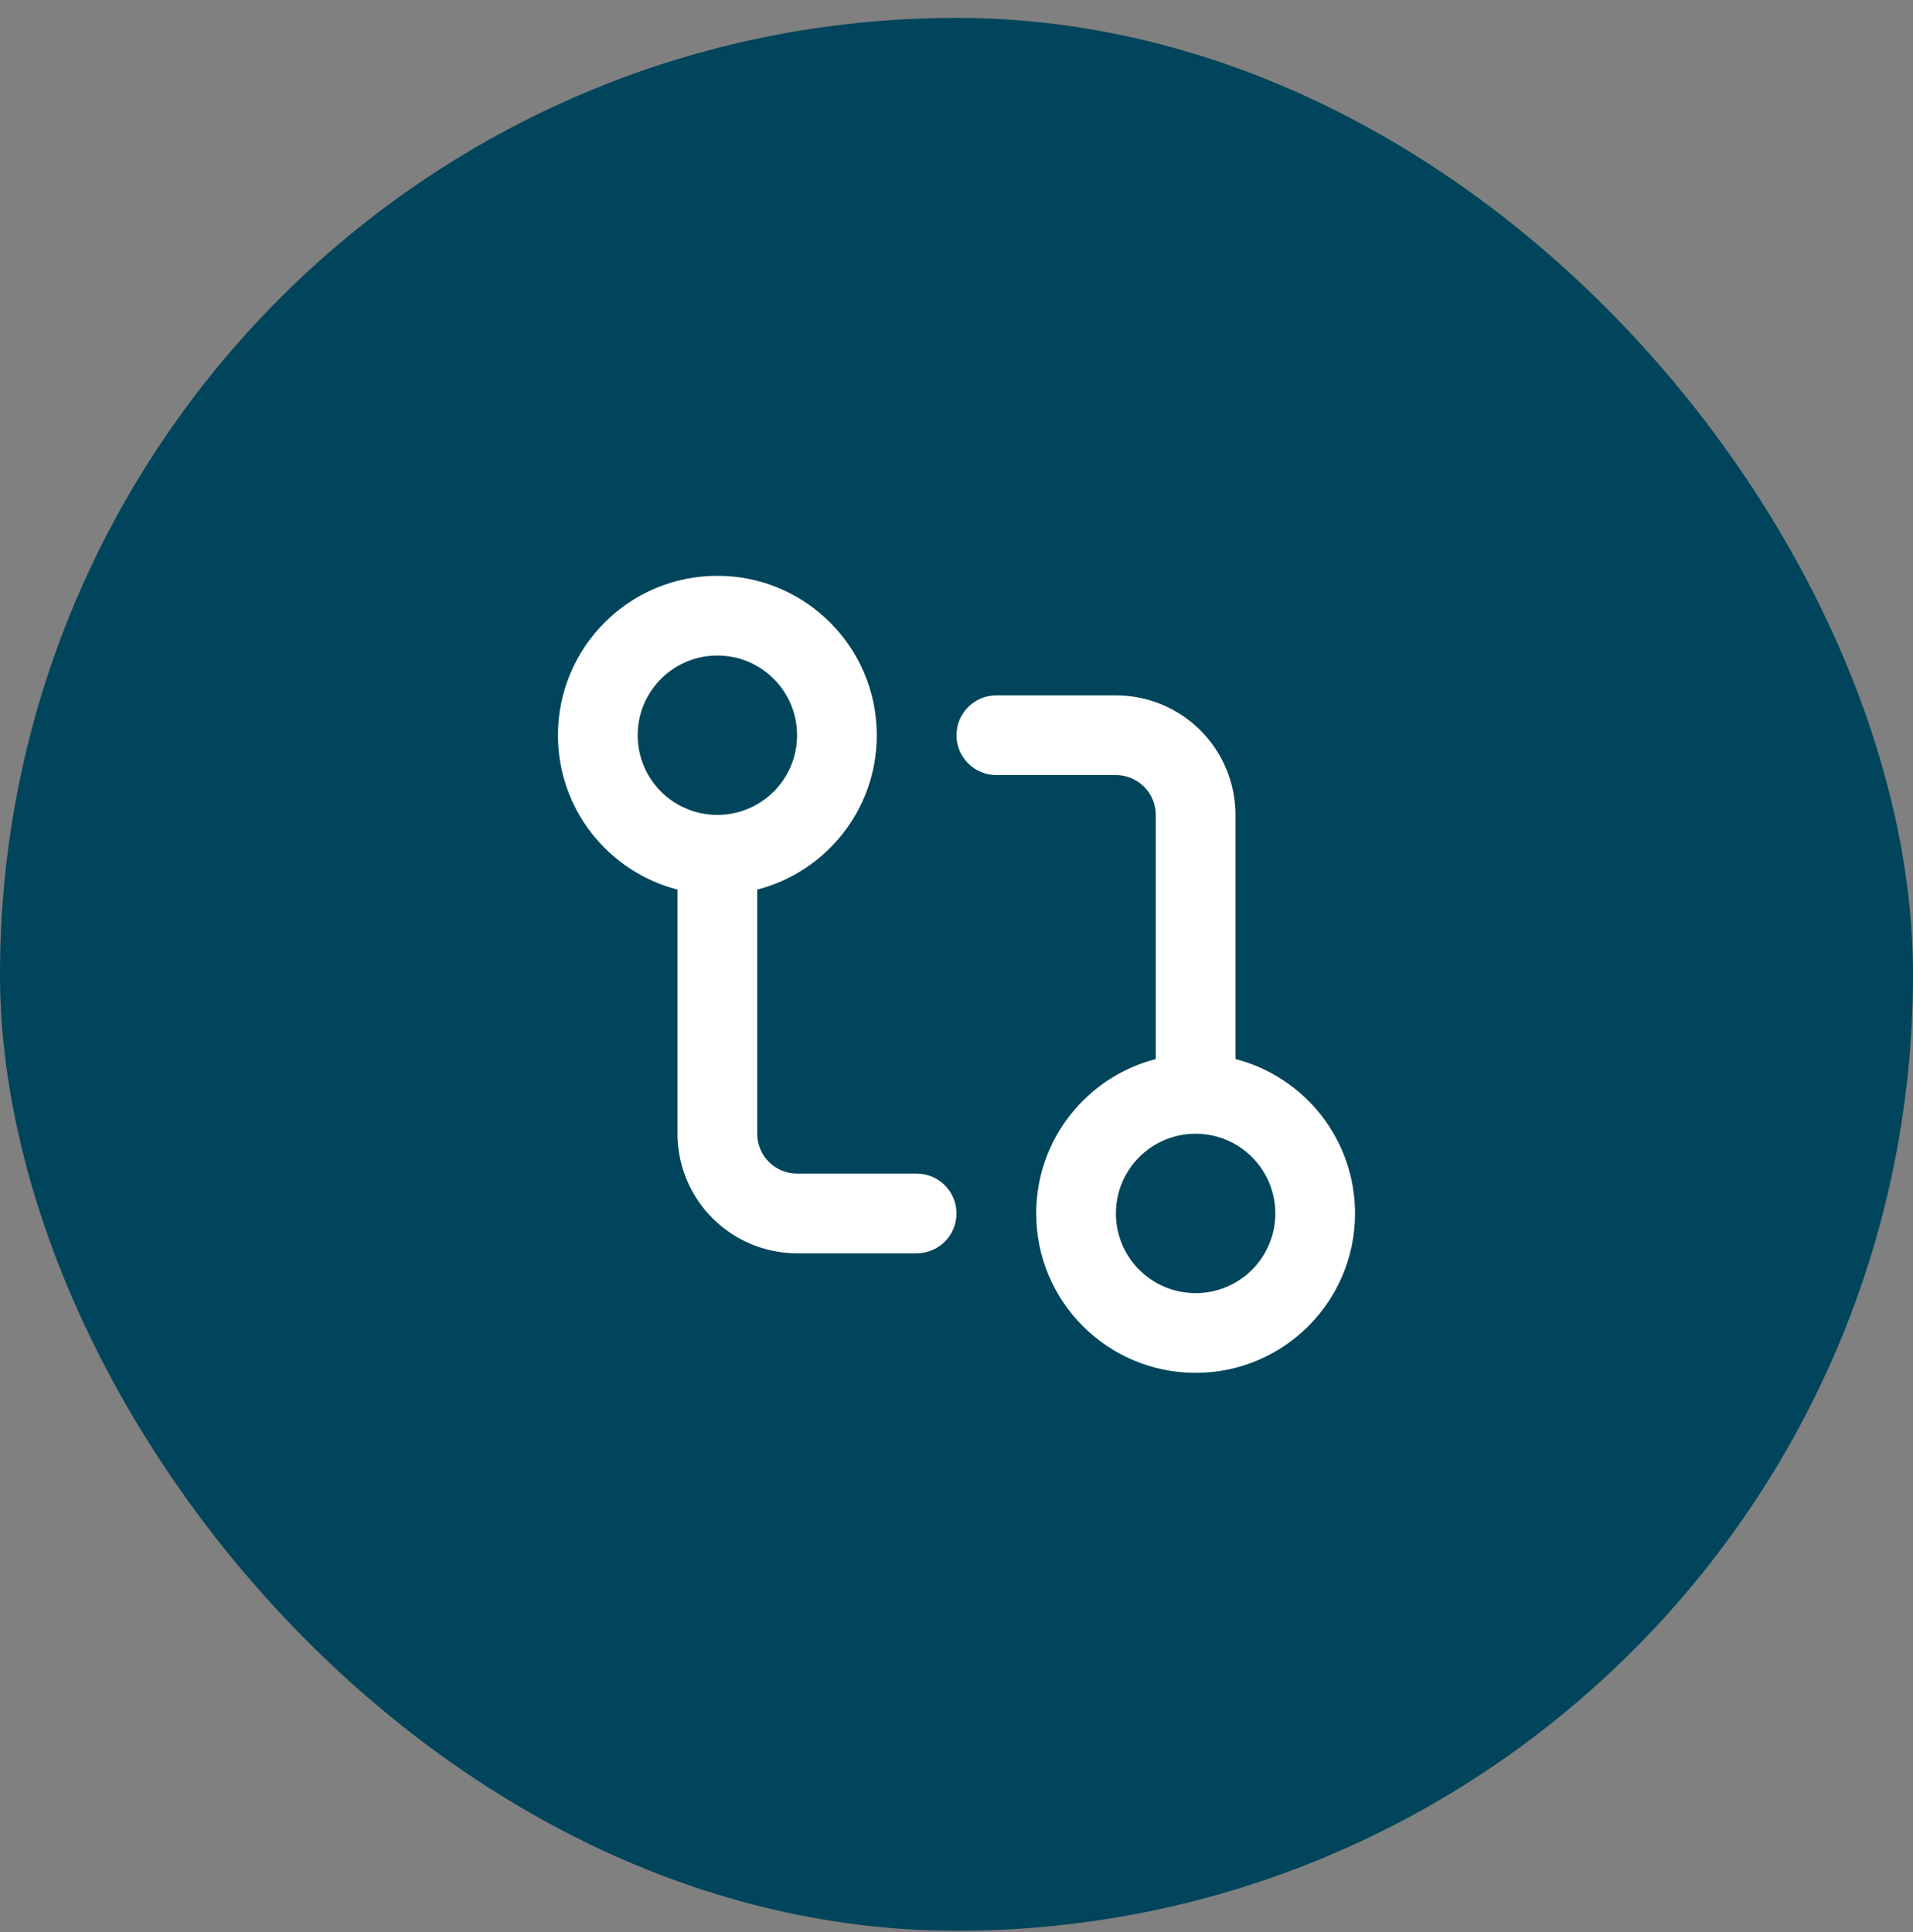 <svg width="100" height="101" viewBox="0 0 100 101" fill="none" xmlns="http://www.w3.org/2000/svg">
<rect x="0" y="0" width="100" height="101" fill="#808080" stroke="none"/>
<rect y="0.936" width="100" height="100" rx="50" fill="#00455B"/>
<path fill-rule="evenodd" clip-rule="evenodd" d="M33.333 38.436C33.333 36.134 35.199 34.269 37.5 34.269C39.801 34.269 41.666 36.134 41.666 38.436C41.666 40.736 39.802 42.601 37.502 42.602C37.501 42.602 37.501 42.602 37.5 42.602C35.199 42.602 33.333 40.737 33.333 38.436ZM35.416 46.506C31.822 45.581 29.166 42.319 29.166 38.436C29.166 33.833 32.898 30.102 37.5 30.102C42.102 30.102 45.833 33.833 45.833 38.436C45.833 42.319 43.177 45.581 39.583 46.506V59.269C39.583 59.822 39.803 60.351 40.193 60.742C40.584 61.133 41.114 61.352 41.666 61.352H47.916C49.067 61.352 50 62.285 50 63.436C50 64.586 49.067 65.519 47.916 65.519H41.666C40.009 65.519 38.419 64.861 37.247 63.688C36.075 62.516 35.416 60.927 35.416 59.269V46.506ZM58.333 63.436C58.333 61.134 60.199 59.269 62.5 59.269C64.801 59.269 66.666 61.134 66.666 63.436C66.666 65.737 64.801 67.602 62.5 67.602C60.199 67.602 58.333 65.737 58.333 63.436ZM64.583 42.602V55.365C68.177 56.29 70.833 59.553 70.833 63.436C70.833 68.038 67.102 71.769 62.5 71.769C57.898 71.769 54.166 68.038 54.166 63.436C54.166 59.553 56.822 56.29 60.416 55.365V42.602C60.416 42.05 60.197 41.52 59.806 41.129C59.416 40.739 58.886 40.519 58.333 40.519H52.083C50.933 40.519 50 39.586 50 38.436C50 37.285 50.933 36.352 52.083 36.352H58.333C59.991 36.352 61.581 37.011 62.753 38.183C63.925 39.355 64.583 40.945 64.583 42.602Z" fill="white"/>
</svg>
